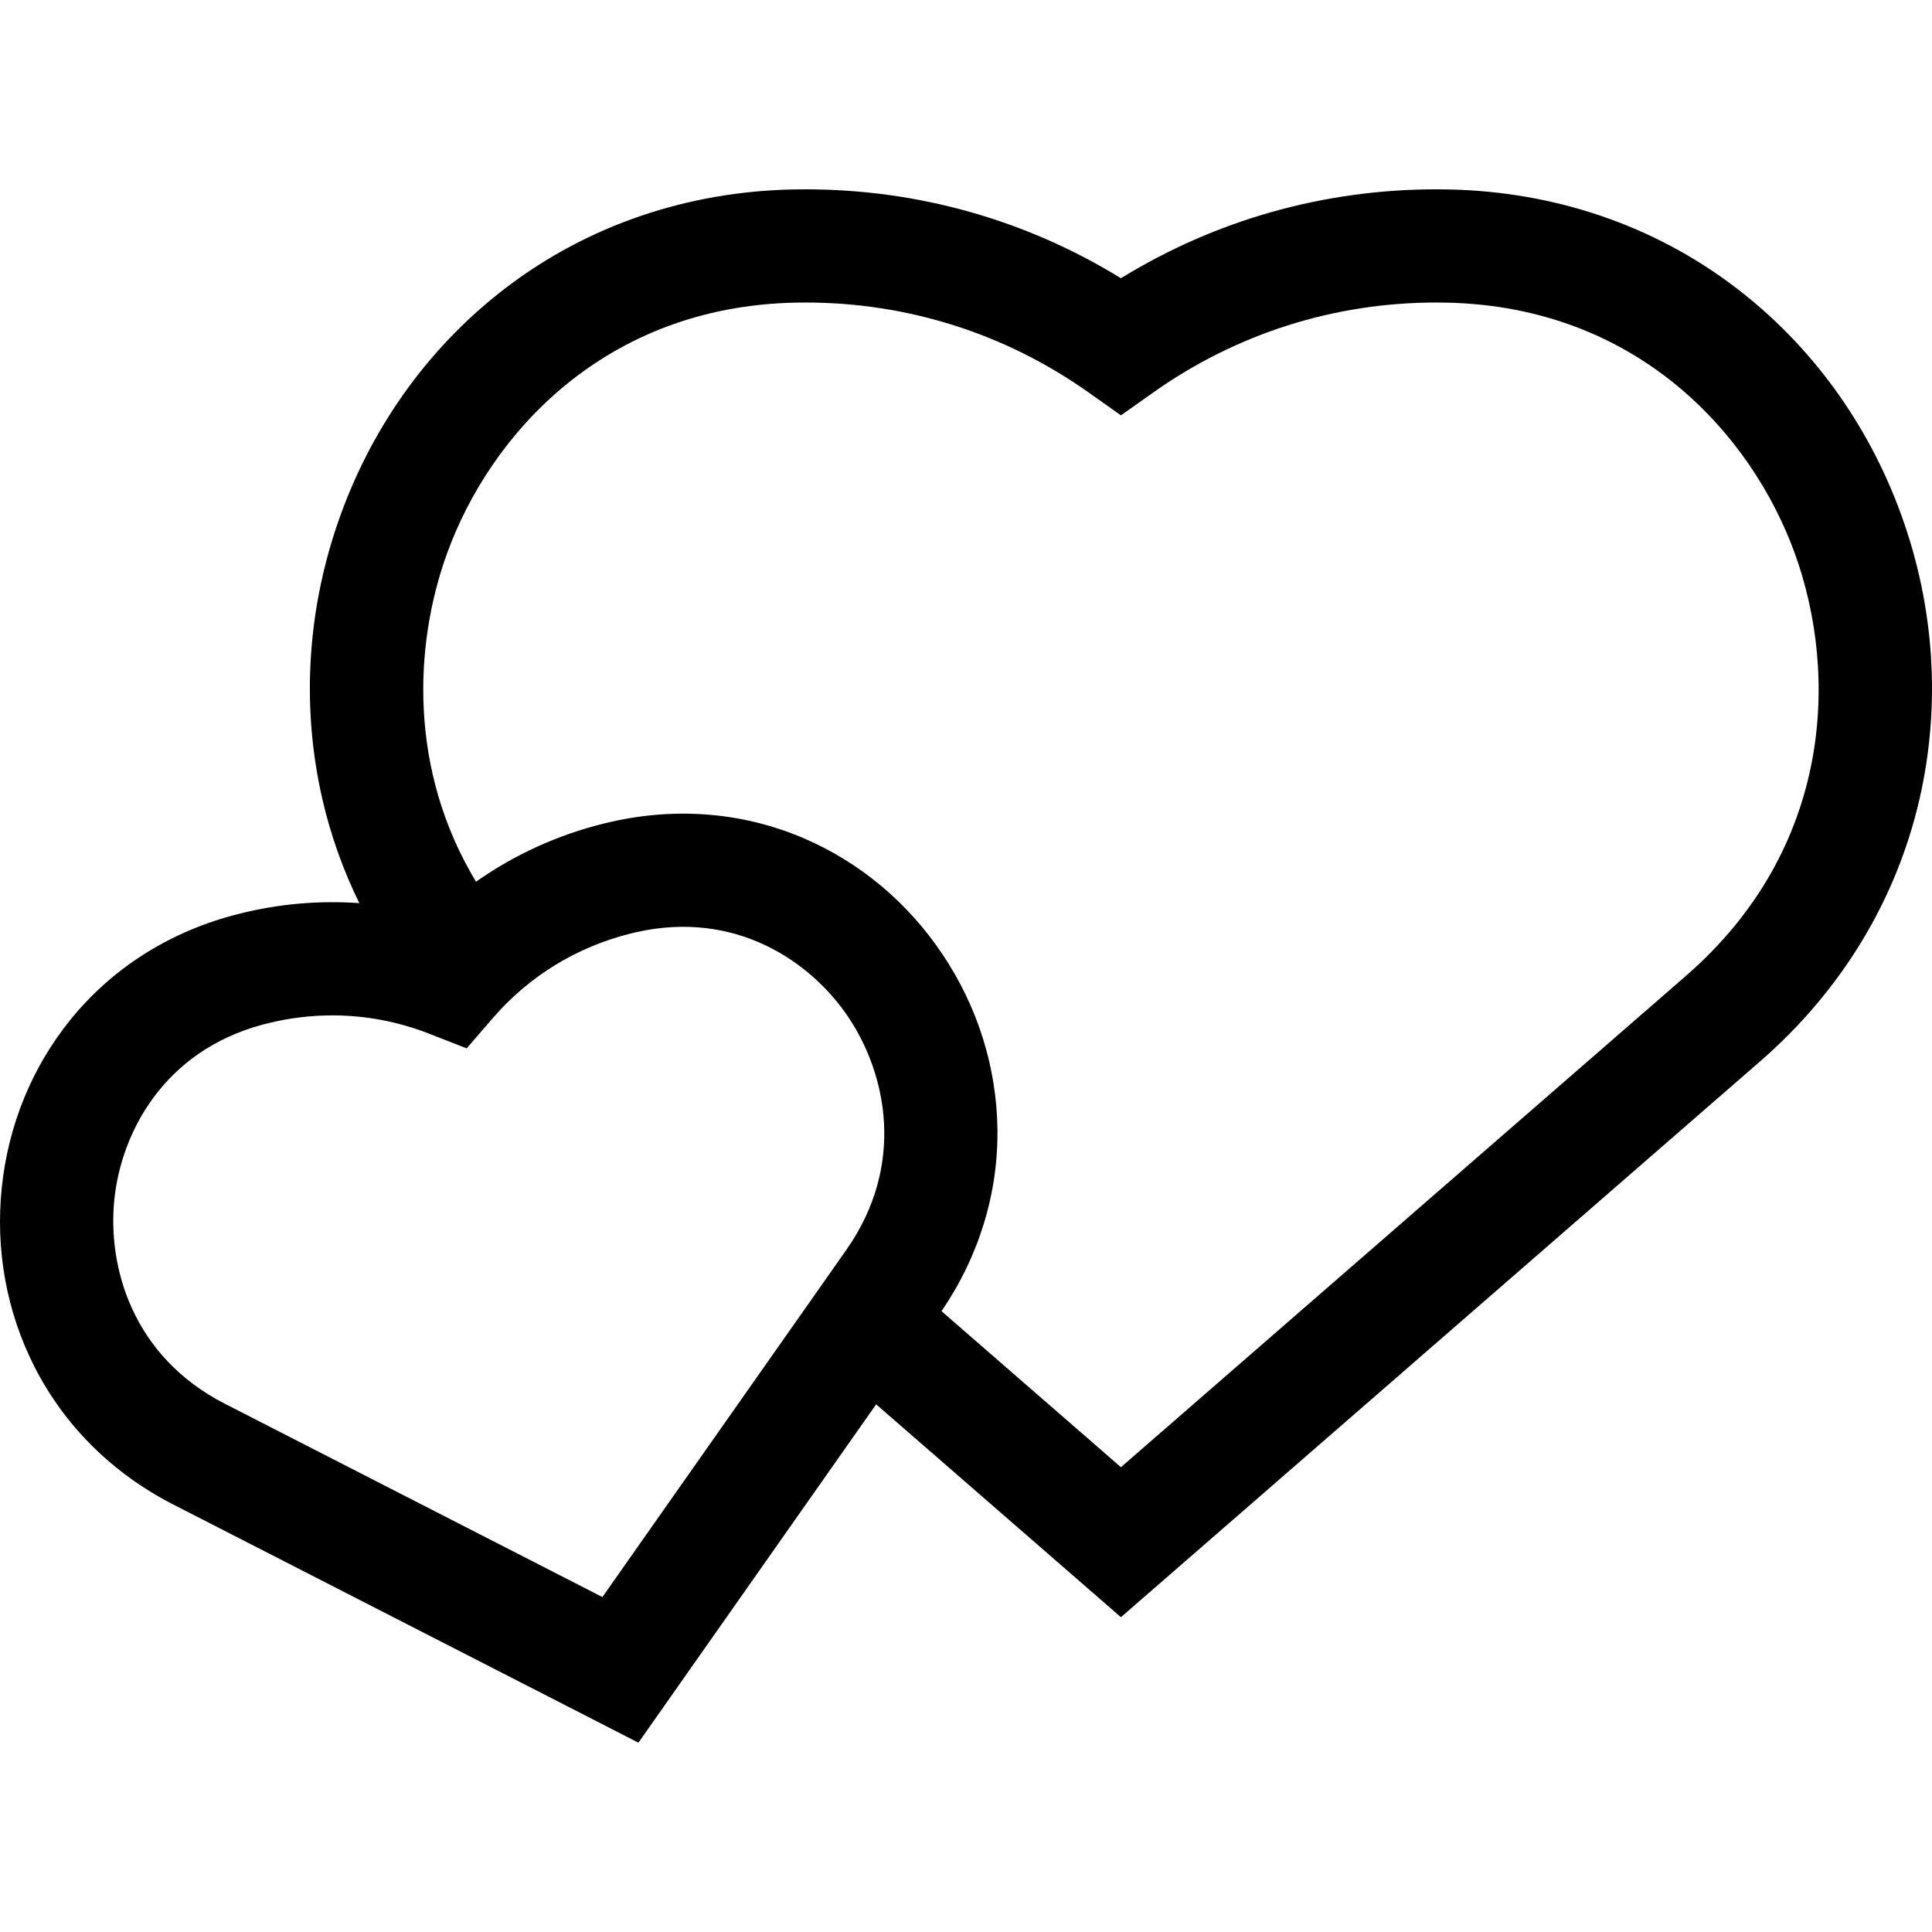 <?xml version="1.0" encoding="UTF-8"?>
<svg xmlns="http://www.w3.org/2000/svg" id="Capa_1" height="512" viewBox="0 0 512.025 512.025" width="512">
  <g>
    <path d="m503.867 136.431c-8.79-24.25-24-45.101-43.985-60.298-21.553-16.389-47.815-25.354-75.952-25.924-1.096-.022-2.194-.033-3.295-.033-29.77 0-58.449 8.116-83.562 23.562-25.112-15.446-53.791-23.562-83.561-23.562-1.102 0-2.2.011-3.297.033-28.135.57-54.398 9.535-75.951 25.923-19.984 15.198-35.194 36.048-43.984 60.298-8.875 24.485-10.546 50.561-4.832 75.41 2.2 9.568 5.493 18.776 9.784 27.516-10.47-.75-21.058.143-31.46 2.717-.68.168-1.357.343-2.022.522-17.375 4.674-32.316 14.292-43.208 27.812-10.082 12.515-16.324 27.79-18.055 44.177-1.746 16.534 1.223 32.962 8.584 47.508 7.942 15.692 20.684 28.361 36.847 36.637l123.278 63.121 63.005-89.666 64.871 56.411 169.435-147.338c21.448-18.651 36.037-42.654 42.191-69.417 5.715-24.849 4.044-50.925-4.831-75.409zm-344.218 286.826-100.057-51.232c-24.484-12.537-31.174-36.265-29.271-54.291 1.872-17.722 13.158-39.156 39.231-46.171.467-.126.937-.247 1.417-.365 5.66-1.4 11.396-2.098 17.109-2.098 8.743 0 17.434 1.633 25.716 4.875l9.881 3.868 6.938-8.029c9.614-11.126 22.266-18.881 36.586-22.425.476-.118.952-.23 1.436-.34 26.327-5.948 46.305 7.75 56.223 22.554 10.089 15.059 15.235 39.17-.58 61.677zm287.173-164.638-149.749 130.22-47.549-41.348c9.97-14.618 15.098-31.374 14.814-48.554-.269-16.301-5.303-32.218-14.557-46.031-9.171-13.688-21.816-24.291-36.569-30.661-15.939-6.883-33.641-8.424-51.184-4.459-.673.152-1.347.312-2.021.478l-.011.002c-12.286 3.04-23.703 8.271-33.841 15.411-17.738-29.359-16.591-62.418-7.672-87.023 11.4-31.451 41.645-65.423 92.337-66.451.895-.018 1.792-.027 2.692-.027 27.012 0 52.911 8.221 74.898 23.774l8.662 6.127 8.662-6.127c21.987-15.553 47.887-23.774 74.899-23.774.899 0 1.797.009 2.689.027 50.694 1.027 80.938 35 92.339 66.451 11.578 31.937 10.081 78.122-28.839 111.965z"></path>
  </g>
</svg>
